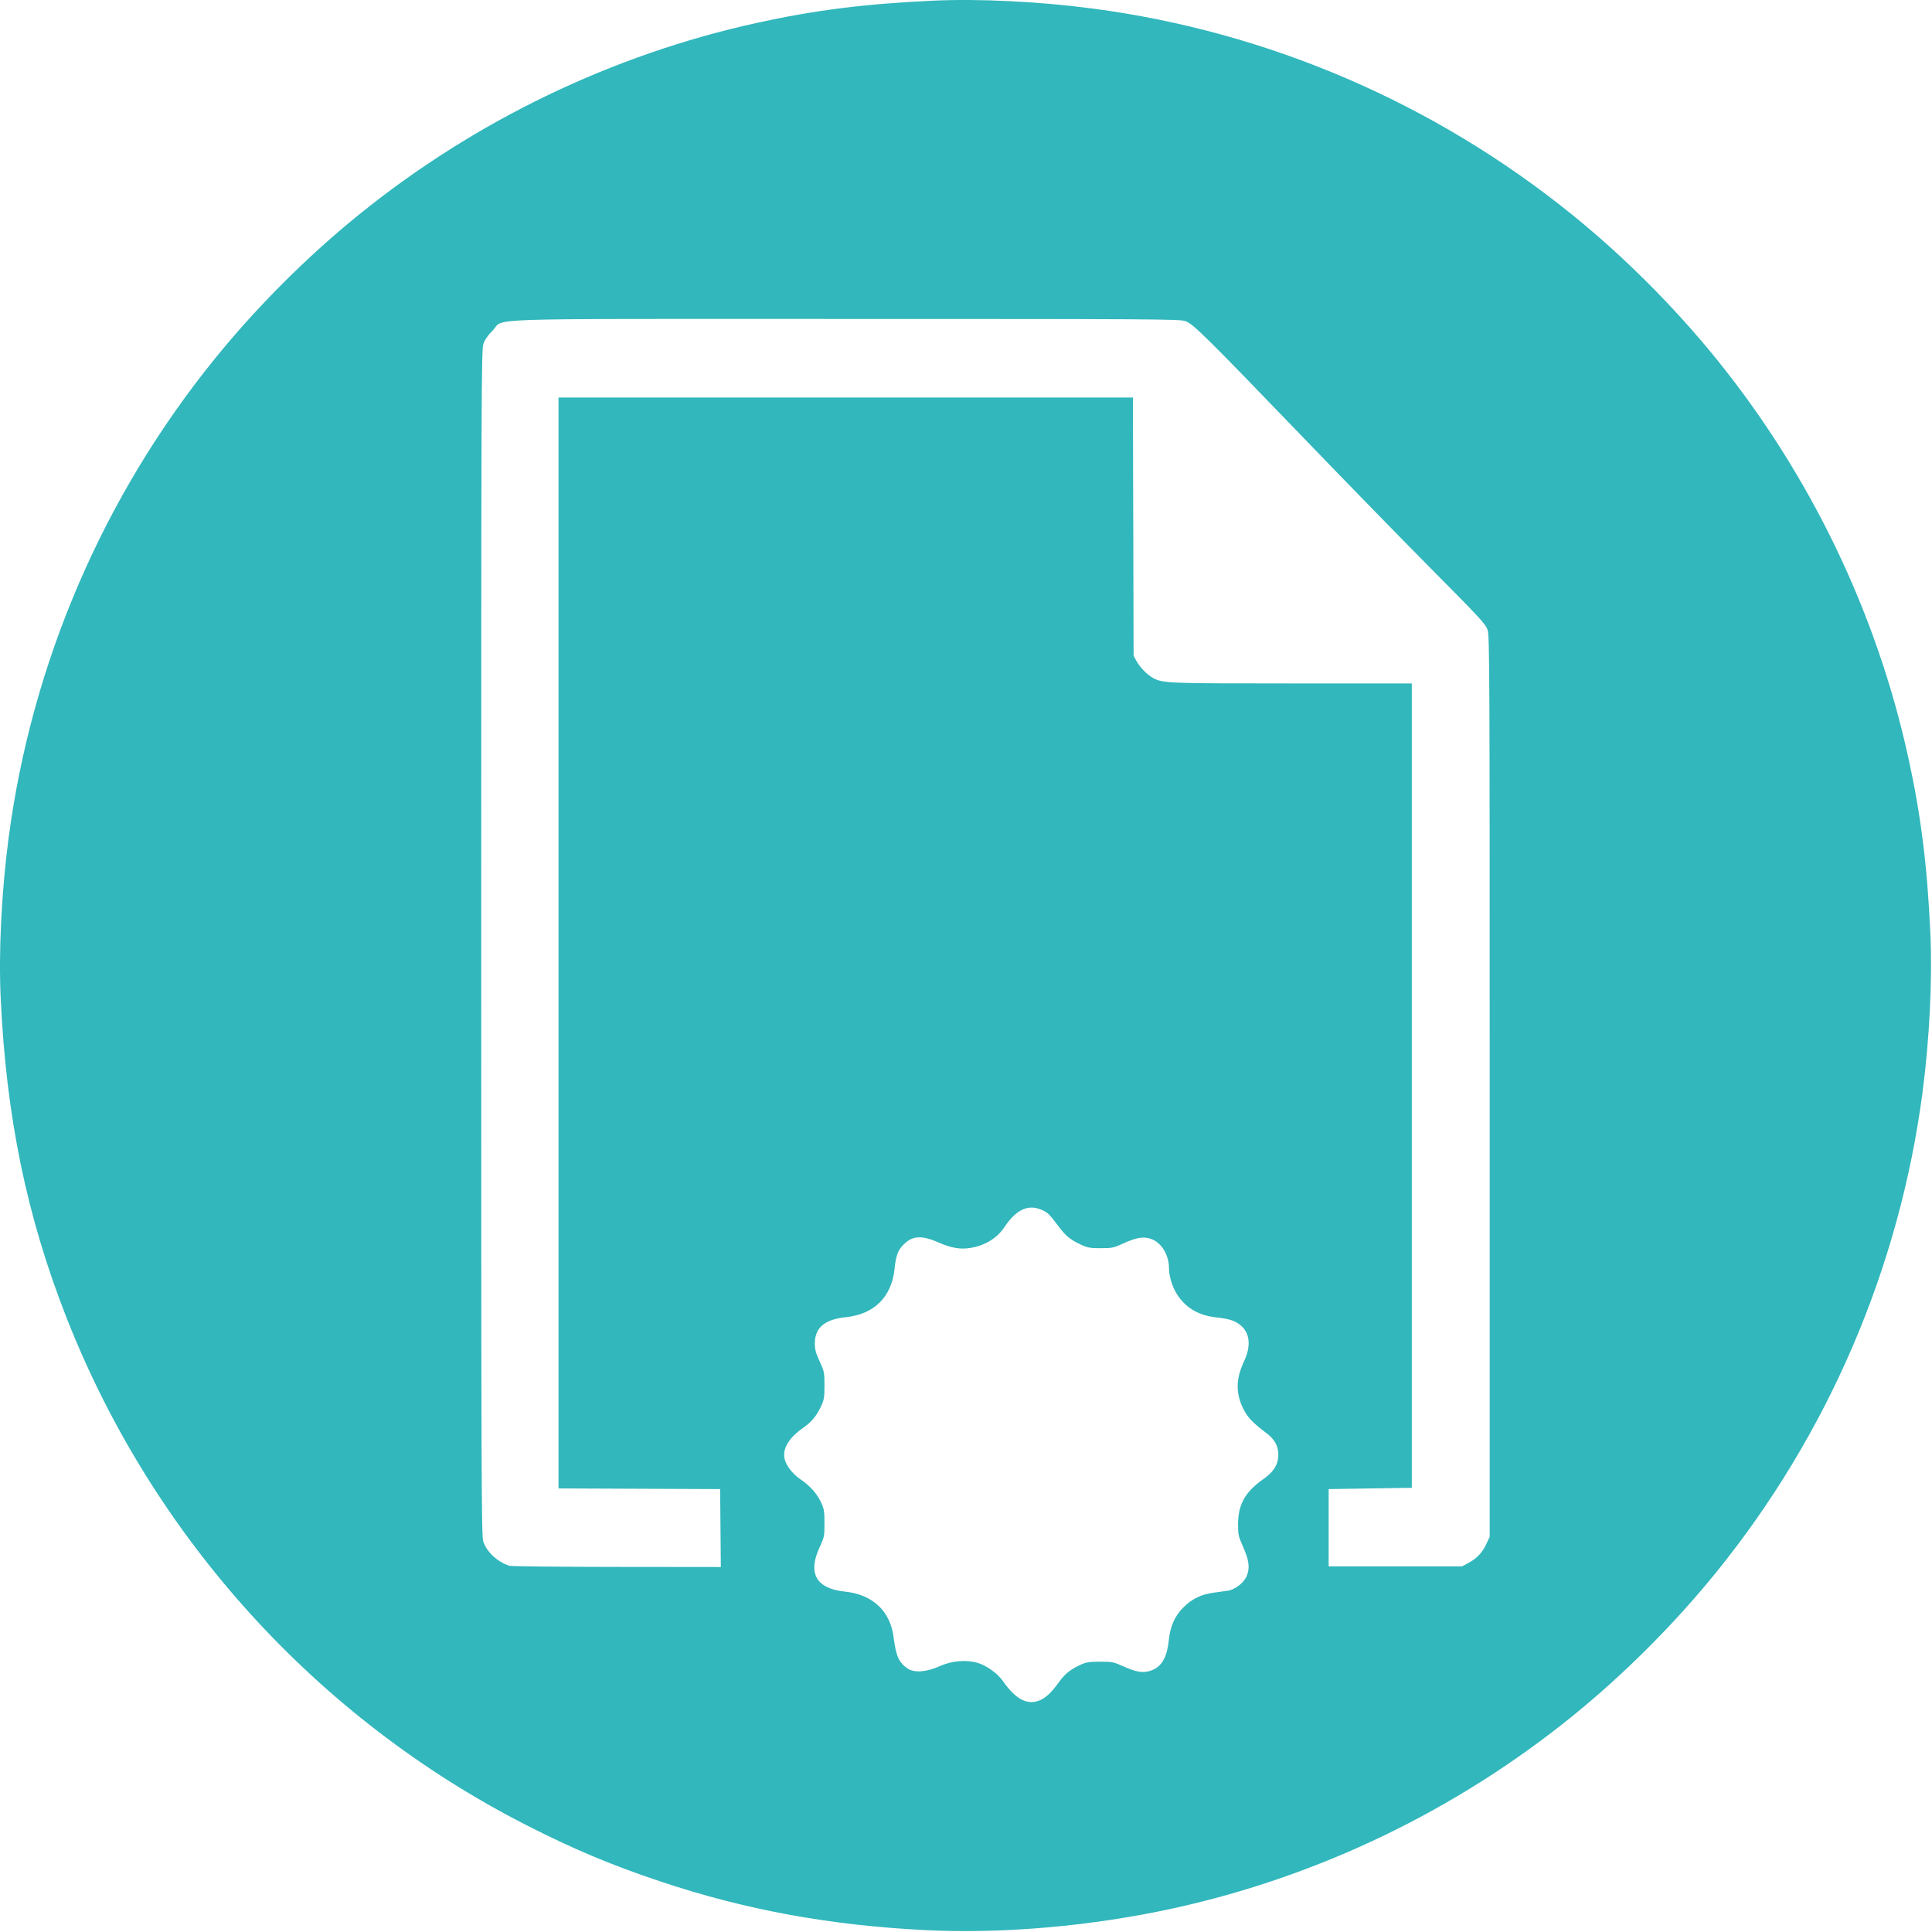 <?xml version="1.0" encoding="UTF-8" standalone="no"?>
<!-- Created with Inkscape (http://www.inkscape.org/) -->

<svg
   version="1.1"
   id="svg5093"
   width="1500"
   height="1500"
   viewBox="0 0 1500 1500"
   xmlns="http://www.w3.org/2000/svg"
   xmlns:svg="http://www.w3.org/2000/svg">
  <defs
     id="defs5097" />
  <g
     id="g5099">
    <path
       style="fill:#31b7bc;fill-opacity:1"
       d="m 718.625,1498.551 c -74.502,-3.724 -139.905,-15.734 -206,-37.829 -38.23,-12.78 -67.692,-25.18 -104.5,-43.984 C 245.948,1333.886 118.763,1193.541 51.876,1023.625 20.801,944.685 4.812,867.226 0.53,774.875 -1.132,739.04 1.17,692.409 6.656,650.782 24.599,514.63 80.101,385.569 166.698,278.625 199.303,238.359 238.468,199.192 278.625,166.692 368.692,93.798 475.198,42.473 587.677,17.759 632.689,7.869 671.448,2.984 724.375,0.53 760.211,-1.132 806.841,1.17 848.468,6.656 984.62,24.599 1113.573,80.052 1220.625,166.692 c 40.157,32.5 79.322,71.667 111.927,111.933 72.85,89.966 124.224,196.571 148.939,309.052 9.89,45.012 14.775,83.771 17.229,136.698 1.662,35.835 -0.64,82.466 -6.126,124.093 -17.943,136.151 -73.444,265.212 -160.042,372.157 -32.605,40.267 -71.77,79.433 -111.927,111.933 -90.067,72.894 -196.573,124.219 -309.052,148.933 -63.41,13.932 -132.793,20.067 -192.948,17.06 z m 88.782,-178.477 c 4.638,-1.934 9.116,-6.198 14.702,-13.999 4.63,-6.466 9.012,-9.98 17.016,-13.646 4.146,-1.899 6.709,-2.291 15,-2.297 9.34,-0.01 10.528,0.231 18,3.592 9.497,4.272 14.669,5.244 20.038,3.765 9.197,-2.534 13.771,-9.698 15.281,-23.937 1.187,-11.189 4.699,-19.043 11.502,-25.718 6.782,-6.655 13.575,-9.942 23.315,-11.282 4.325,-0.595 9.246,-1.278 10.937,-1.516 5.519,-0.78 12.341,-5.962 14.613,-11.1 2.783,-6.292 2.035,-12.503 -2.809,-23.31 -3.517,-7.846 -3.807,-9.192 -3.776,-17.5 0.056,-15.039 5.589,-24.894 19.425,-34.599 7.774,-5.453 11.194,-10.509 11.765,-17.392 0.61,-7.353 -2.379,-13.445 -9.001,-18.348 -10.552,-7.812 -15.03,-12.557 -18.34,-19.434 -5.779,-12.007 -5.528,-22.927 0.838,-36.531 5.738,-12.262 4.466,-22.544 -3.529,-28.515 -4.252,-3.176 -8.465,-4.444 -18.4,-5.538 -13.531,-1.491 -23.523,-7.428 -30.2,-17.946 -3.539,-5.575 -6.159,-13.952 -6.159,-19.697 0,-10.624 -5.505,-20 -13.547,-23.071 -5.94,-2.269 -11.538,-1.422 -21.821,3.299 -7.57,3.476 -8.79,3.735 -17.633,3.743 -8.303,0.01 -10.251,-0.342 -15.458,-2.771 -8.374,-3.907 -11.908,-6.865 -17.983,-15.054 -6.324,-8.524 -7.978,-10.087 -12.813,-12.108 -10.35,-4.324 -19.437,0 -28.579,13.611 -5.642,8.398 -14.507,13.943 -25.538,15.975 -8.267,1.523 -15.39,0.369 -25.725,-4.167 -12.312,-5.404 -19.378,-5.234 -25.86,0.622 -5.289,4.779 -7.018,8.978 -8.111,19.707 -2.244,22.023 -15.762,35.472 -37.963,37.769 -16.388,1.695 -23.969,8.149 -23.969,20.406 0,4.575 0.785,7.487 3.75,13.912 3.579,7.756 3.75,8.604 3.75,18.626 0,9.297 -0.307,11.155 -2.678,16.213 -3.602,7.685 -7.235,12.06 -13.912,16.758 -10.934,7.691 -15.926,15.799 -14.479,23.512 1.01,5.384 6.06,12.097 12.275,16.317 7.583,5.15 12.869,11.064 16.159,18.08 2.323,4.954 2.635,6.865 2.635,16.12 0,10.1 -0.149,10.823 -3.917,18.995 -9.225,20.008 -2.397,31.801 19.738,34.091 21.623,2.237 35.324,15.12 37.871,35.611 1.784,14.353 4.125,19.563 10.832,24.115 5.152,3.496 14.826,2.79 24.976,-1.823 9.163,-4.165 20.405,-5.176 29.181,-2.625 7.148,2.078 15.515,8.06 19.819,14.168 10.117,14.359 19.037,18.981 28.782,14.917 z m -248.018,-133.699 -0.265,-30.25 -62.75,-0.258 -62.75,-0.258 V 732.118 308.625 h 222.981 222.981 l 0.269,100.25 0.269,100.25 2.152,4 c 2.7,5.019 8.774,11.15 13.348,13.475 7.645,3.886 11.368,4.025 107.299,4.025 l 93.201,-10e-6 v 312.25 312.25 l -32.282,0.5 -32.282,0.5 9e-4,30 9e-4,30 h 51.781 51.781 l 5,-2.661 c 6.481,-3.449 10.762,-8.009 13.93,-14.839 l 2.551,-5.5 0.01,-349.572 c 0.01,-320.744 -0.125,-349.978 -1.623,-354.5 -1.458,-4.4 -5.991,-9.319 -42.33,-45.928 -22.384,-22.55 -66.27,-67.55 -97.525,-100 -80.268,-83.337 -88.849,-91.819 -94.94,-93.854 -4.524,-1.511 -26.121,-1.646 -263.572,-1.646 -293.882,0 -264.181,-0.967 -274.074,8.926 -3.793,3.793 -6.11,7.149 -7.25,10.502 -1.558,4.582 -1.676,37.218 -1.676,465.072 0,416.145 0.151,460.586 1.575,464.766 2.78,8.158 11.321,16.019 20.425,18.799 1.375,0.42 38.844,0.802 83.265,0.849 l 80.765,0.086 z"
       id="path5220" />
  </g>
</svg>
